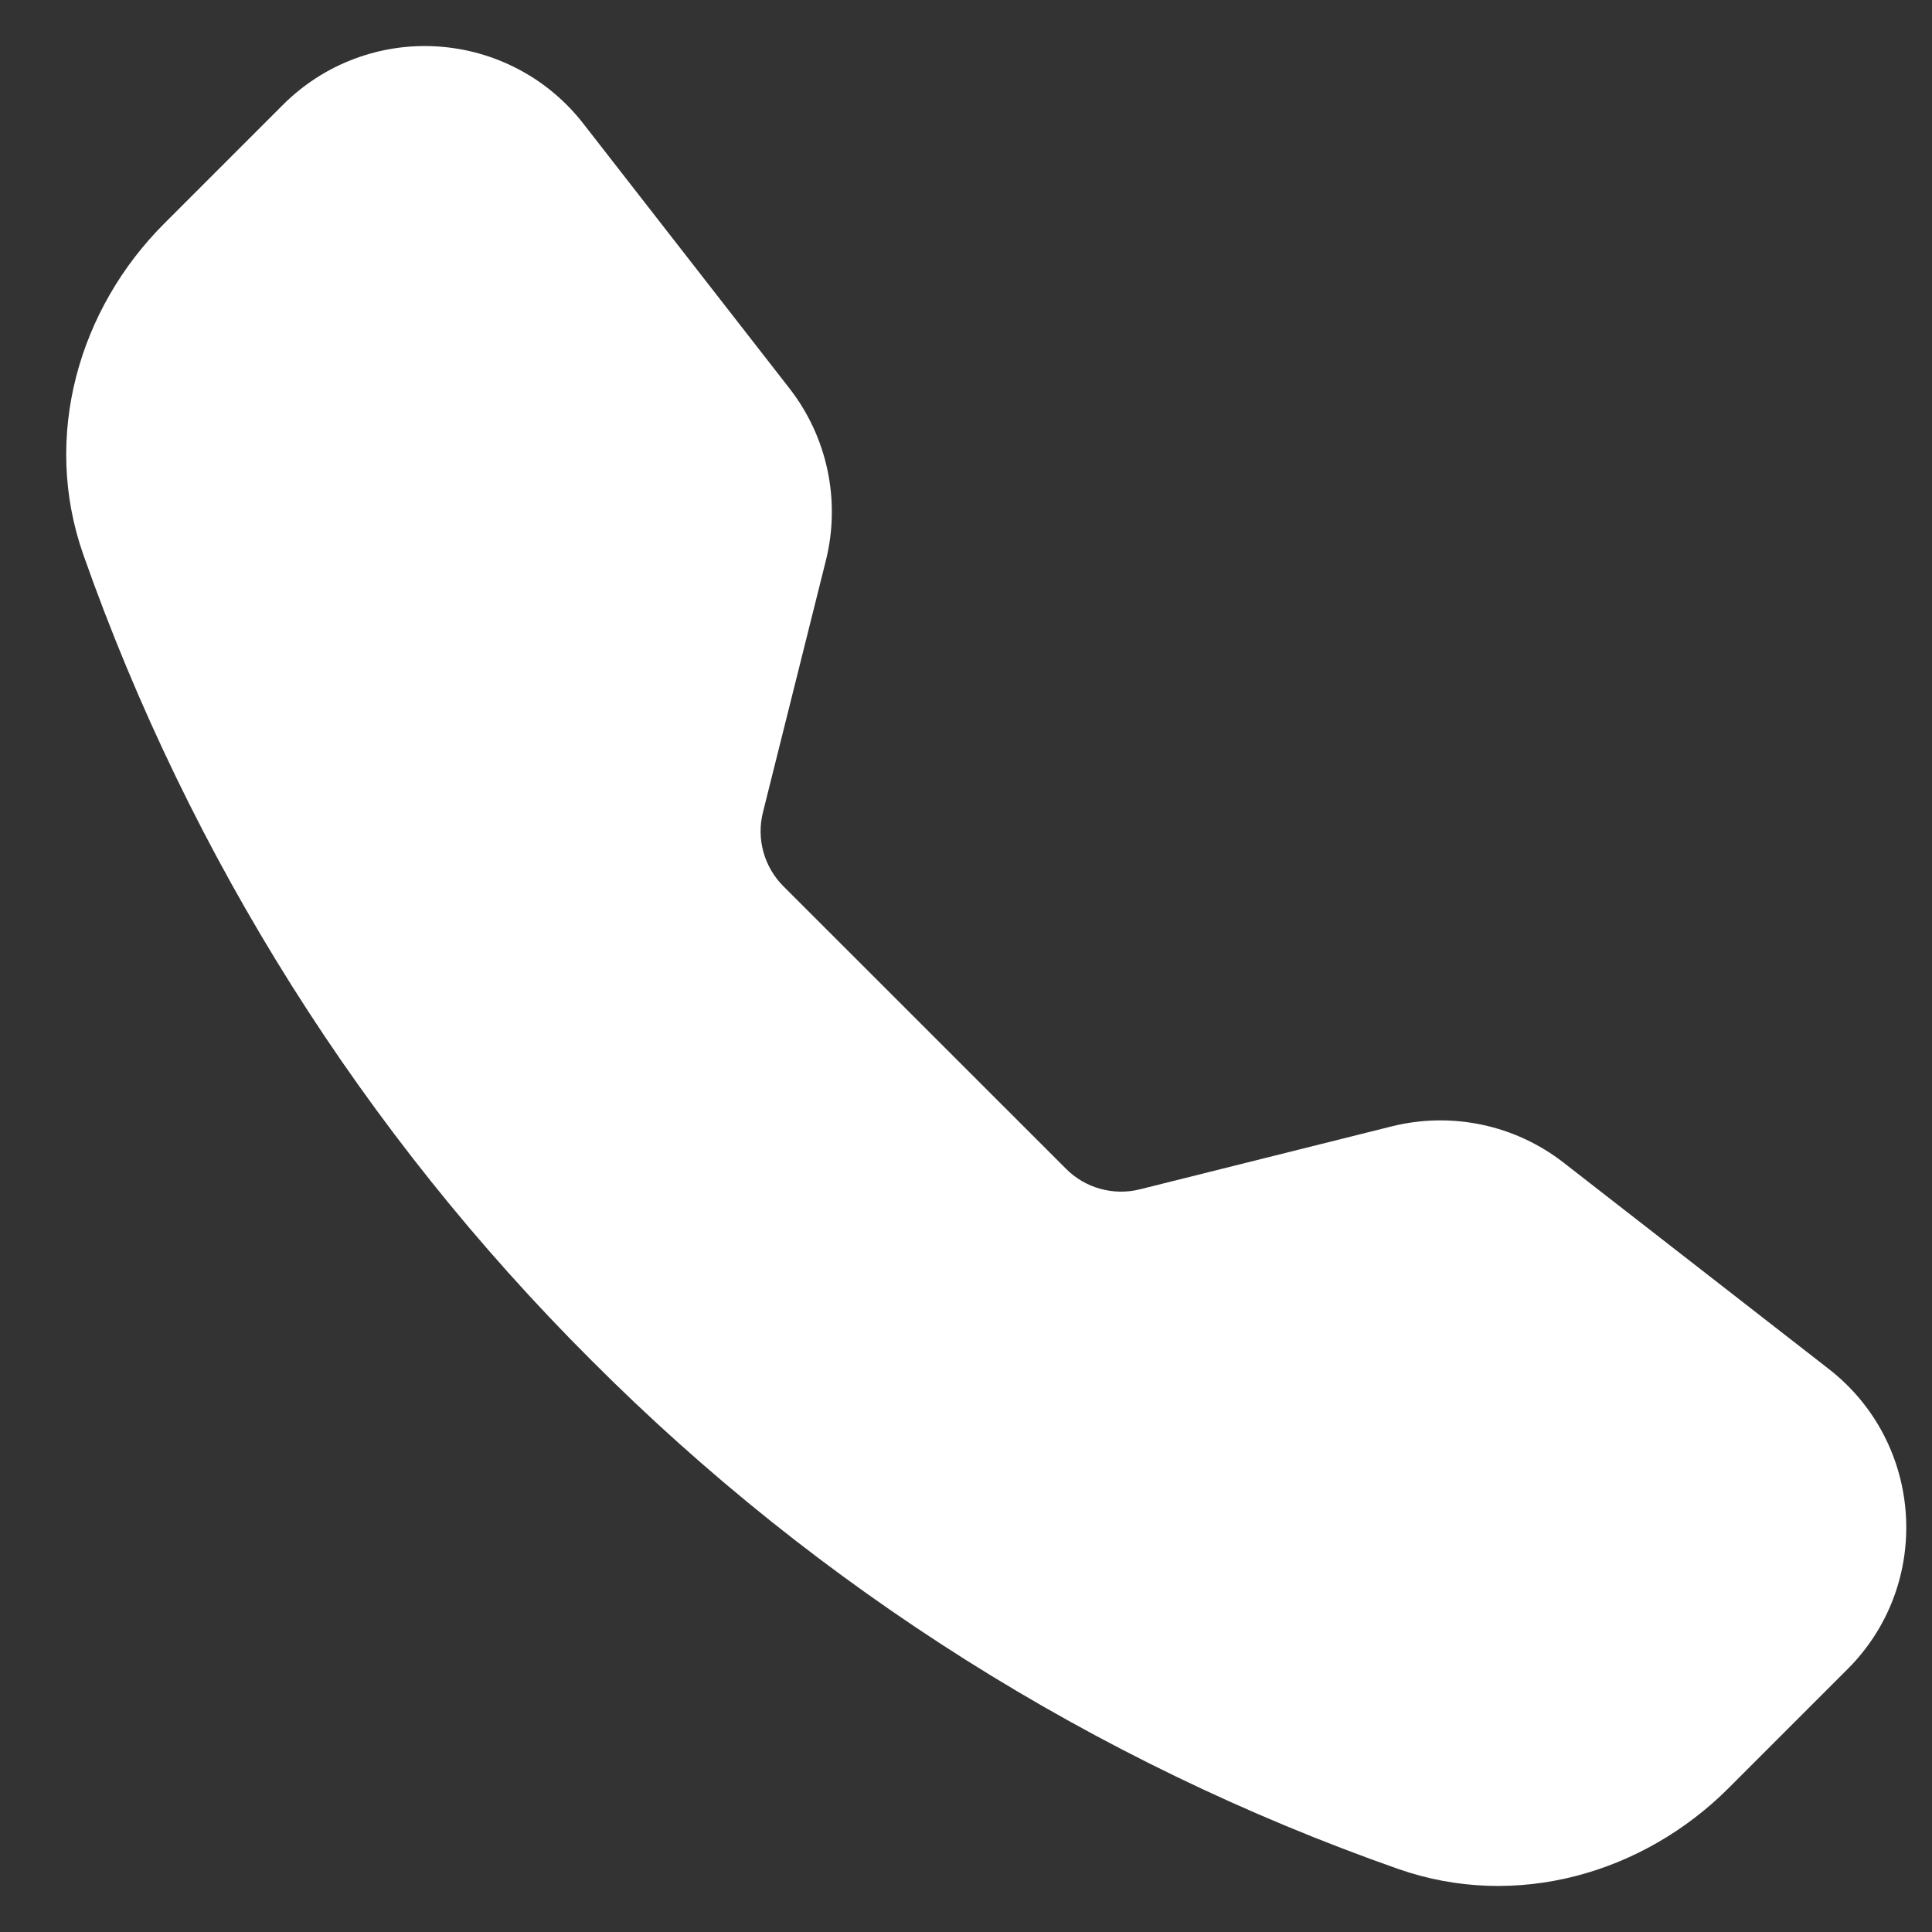 <svg width="21" height="21" viewBox="0 0 21 21" fill="none" xmlns="http://www.w3.org/2000/svg">
<rect x="0" y="0" width="21" height="21" fill="#333333" stroke="none"/>
<path fill-rule="evenodd" clip-rule="evenodd" d="M3.077 1.138C3.295 0.92 3.558 0.75 3.847 0.641C4.136 0.532 4.445 0.485 4.754 0.505C5.062 0.524 5.363 0.609 5.636 0.753C5.91 0.897 6.149 1.098 6.339 1.342L8.583 4.224C8.994 4.753 9.139 5.442 8.977 6.092L8.293 8.829C8.257 8.971 8.259 9.12 8.298 9.261C8.337 9.401 8.412 9.53 8.515 9.633L11.587 12.704C11.69 12.808 11.819 12.883 11.96 12.922C12.101 12.961 12.25 12.963 12.392 12.927L15.128 12.243C15.449 12.163 15.783 12.157 16.107 12.225C16.43 12.293 16.734 12.434 16.995 12.637L19.878 14.88C20.914 15.686 21.009 17.217 20.082 18.143L18.789 19.436C17.864 20.361 16.482 20.767 15.193 20.313C11.894 19.153 8.899 17.264 6.43 14.788C3.954 12.319 2.066 9.325 0.905 6.027C0.453 4.739 0.859 3.356 1.784 2.431L3.077 1.138Z" fill="white"/>
</svg>
